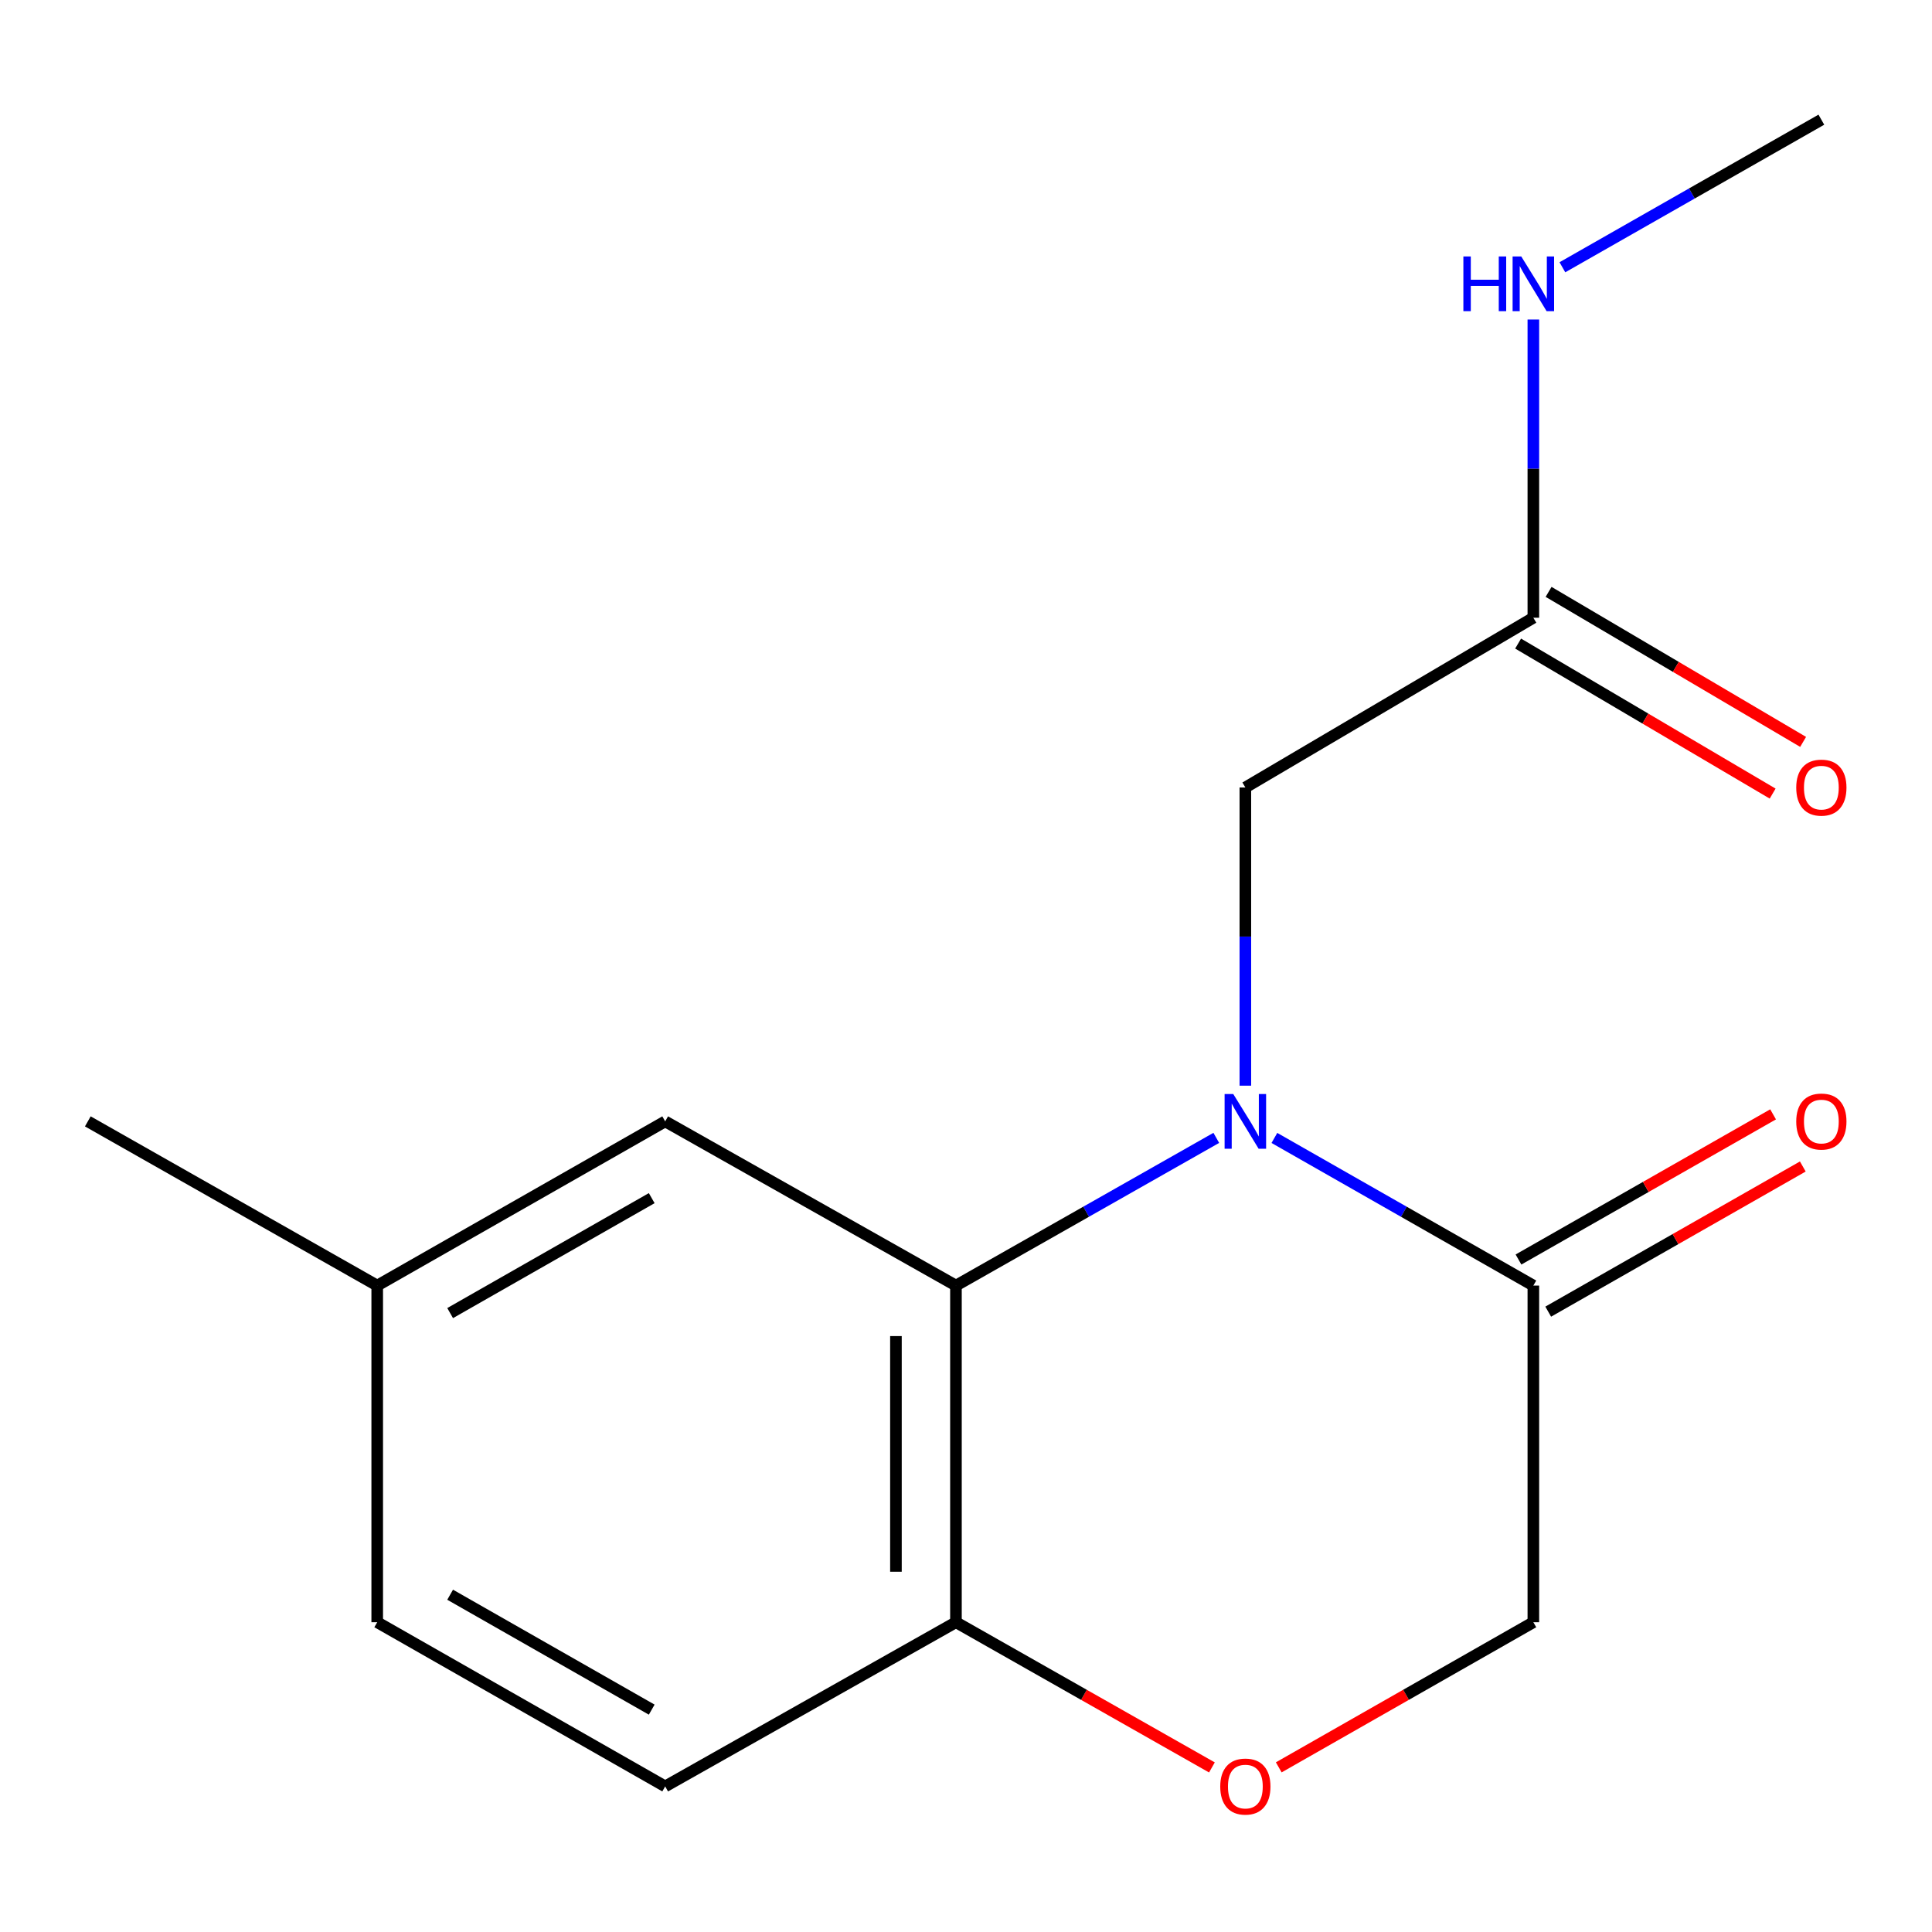<?xml version='1.0' encoding='iso-8859-1'?>
<svg version='1.1' baseProfile='full'
              xmlns='http://www.w3.org/2000/svg'
                      xmlns:rdkit='http://www.rdkit.org/xml'
                      xmlns:xlink='http://www.w3.org/1999/xlink'
                  xml:space='preserve'
width='1000px' height='1000px' viewBox='0 0 1000 1000'>
<!-- END OF HEADER -->
<rect style='opacity:1.0;fill:#FFFFFF;stroke:none' width='1000' height='1000' x='0' y='0'> </rect>
<path class='bond-0' d='M 629.547,588.961 L 562.173,627.188' style='fill:none;fill-rule:evenodd;stroke:#0000FF;stroke-width:6px;stroke-linecap:butt;stroke-linejoin:miter;stroke-opacity:1' />
<path class='bond-0' d='M 562.173,627.188 L 494.799,665.416' style='fill:none;fill-rule:evenodd;stroke:#000000;stroke-width:6px;stroke-linecap:butt;stroke-linejoin:miter;stroke-opacity:1' />
<path class='bond-1' d='M 659.622,588.993 L 726.642,627.205' style='fill:none;fill-rule:evenodd;stroke:#0000FF;stroke-width:6px;stroke-linecap:butt;stroke-linejoin:miter;stroke-opacity:1' />
<path class='bond-1' d='M 726.642,627.205 L 793.661,665.416' style='fill:none;fill-rule:evenodd;stroke:#000000;stroke-width:6px;stroke-linecap:butt;stroke-linejoin:miter;stroke-opacity:1' />
<path class='bond-4' d='M 644.593,561.943 L 644.593,484.768' style='fill:none;fill-rule:evenodd;stroke:#0000FF;stroke-width:6px;stroke-linecap:butt;stroke-linejoin:miter;stroke-opacity:1' />
<path class='bond-4' d='M 644.593,484.768 L 644.593,407.592' style='fill:none;fill-rule:evenodd;stroke:#000000;stroke-width:6px;stroke-linecap:butt;stroke-linejoin:miter;stroke-opacity:1' />
<path class='bond-3' d='M 494.799,665.416 L 494.799,839.663' style='fill:none;fill-rule:evenodd;stroke:#000000;stroke-width:6px;stroke-linecap:butt;stroke-linejoin:miter;stroke-opacity:1' />
<path class='bond-3' d='M 463.736,691.553 L 463.736,813.526' style='fill:none;fill-rule:evenodd;stroke:#000000;stroke-width:6px;stroke-linecap:butt;stroke-linejoin:miter;stroke-opacity:1' />
<path class='bond-7' d='M 494.799,665.416 L 344.299,580.424' style='fill:none;fill-rule:evenodd;stroke:#000000;stroke-width:6px;stroke-linecap:butt;stroke-linejoin:miter;stroke-opacity:1' />
<path class='bond-6' d='M 793.661,665.416 L 793.661,839.663' style='fill:none;fill-rule:evenodd;stroke:#000000;stroke-width:6px;stroke-linecap:butt;stroke-linejoin:miter;stroke-opacity:1' />
<path class='bond-8' d='M 801.354,678.909 L 867.243,641.342' style='fill:none;fill-rule:evenodd;stroke:#000000;stroke-width:6px;stroke-linecap:butt;stroke-linejoin:miter;stroke-opacity:1' />
<path class='bond-8' d='M 867.243,641.342 L 933.132,603.774' style='fill:none;fill-rule:evenodd;stroke:#FF0000;stroke-width:6px;stroke-linecap:butt;stroke-linejoin:miter;stroke-opacity:1' />
<path class='bond-8' d='M 785.968,651.924 L 851.857,614.356' style='fill:none;fill-rule:evenodd;stroke:#000000;stroke-width:6px;stroke-linecap:butt;stroke-linejoin:miter;stroke-opacity:1' />
<path class='bond-8' d='M 851.857,614.356 L 917.747,576.789' style='fill:none;fill-rule:evenodd;stroke:#FF0000;stroke-width:6px;stroke-linecap:butt;stroke-linejoin:miter;stroke-opacity:1' />
<path class='bond-2' d='M 661.882,914.782 L 727.772,877.222' style='fill:none;fill-rule:evenodd;stroke:#FF0000;stroke-width:6px;stroke-linecap:butt;stroke-linejoin:miter;stroke-opacity:1' />
<path class='bond-2' d='M 727.772,877.222 L 793.661,839.663' style='fill:none;fill-rule:evenodd;stroke:#000000;stroke-width:6px;stroke-linecap:butt;stroke-linejoin:miter;stroke-opacity:1' />
<path class='bond-16' d='M 627.287,914.821 L 561.043,877.242' style='fill:none;fill-rule:evenodd;stroke:#FF0000;stroke-width:6px;stroke-linecap:butt;stroke-linejoin:miter;stroke-opacity:1' />
<path class='bond-16' d='M 561.043,877.242 L 494.799,839.663' style='fill:none;fill-rule:evenodd;stroke:#000000;stroke-width:6px;stroke-linecap:butt;stroke-linejoin:miter;stroke-opacity:1' />
<path class='bond-10' d='M 494.799,839.663 L 344.299,924.638' style='fill:none;fill-rule:evenodd;stroke:#000000;stroke-width:6px;stroke-linecap:butt;stroke-linejoin:miter;stroke-opacity:1' />
<path class='bond-5' d='M 644.593,407.592 L 793.661,319.736' style='fill:none;fill-rule:evenodd;stroke:#000000;stroke-width:6px;stroke-linecap:butt;stroke-linejoin:miter;stroke-opacity:1' />
<path class='bond-9' d='M 785.775,333.116 L 851.646,371.939' style='fill:none;fill-rule:evenodd;stroke:#000000;stroke-width:6px;stroke-linecap:butt;stroke-linejoin:miter;stroke-opacity:1' />
<path class='bond-9' d='M 851.646,371.939 L 917.517,410.762' style='fill:none;fill-rule:evenodd;stroke:#FF0000;stroke-width:6px;stroke-linecap:butt;stroke-linejoin:miter;stroke-opacity:1' />
<path class='bond-9' d='M 801.547,306.355 L 867.418,345.178' style='fill:none;fill-rule:evenodd;stroke:#000000;stroke-width:6px;stroke-linecap:butt;stroke-linejoin:miter;stroke-opacity:1' />
<path class='bond-9' d='M 867.418,345.178 L 933.29,384.001' style='fill:none;fill-rule:evenodd;stroke:#FF0000;stroke-width:6px;stroke-linecap:butt;stroke-linejoin:miter;stroke-opacity:1' />
<path class='bond-11' d='M 793.661,319.736 L 793.661,242.56' style='fill:none;fill-rule:evenodd;stroke:#000000;stroke-width:6px;stroke-linecap:butt;stroke-linejoin:miter;stroke-opacity:1' />
<path class='bond-11' d='M 793.661,242.56 L 793.661,165.385' style='fill:none;fill-rule:evenodd;stroke:#0000FF;stroke-width:6px;stroke-linecap:butt;stroke-linejoin:miter;stroke-opacity:1' />
<path class='bond-12' d='M 344.299,580.424 L 195.248,665.416' style='fill:none;fill-rule:evenodd;stroke:#000000;stroke-width:6px;stroke-linecap:butt;stroke-linejoin:miter;stroke-opacity:1' />
<path class='bond-12' d='M 337.328,620.157 L 232.992,679.652' style='fill:none;fill-rule:evenodd;stroke:#000000;stroke-width:6px;stroke-linecap:butt;stroke-linejoin:miter;stroke-opacity:1' />
<path class='bond-17' d='M 344.299,924.638 L 195.248,839.663' style='fill:none;fill-rule:evenodd;stroke:#000000;stroke-width:6px;stroke-linecap:butt;stroke-linejoin:miter;stroke-opacity:1' />
<path class='bond-17' d='M 337.326,884.906 L 232.99,825.423' style='fill:none;fill-rule:evenodd;stroke:#000000;stroke-width:6px;stroke-linecap:butt;stroke-linejoin:miter;stroke-opacity:1' />
<path class='bond-14' d='M 808.69,138.338 L 875.71,100.142' style='fill:none;fill-rule:evenodd;stroke:#0000FF;stroke-width:6px;stroke-linecap:butt;stroke-linejoin:miter;stroke-opacity:1' />
<path class='bond-14' d='M 875.71,100.142 L 942.729,61.947' style='fill:none;fill-rule:evenodd;stroke:#000000;stroke-width:6px;stroke-linecap:butt;stroke-linejoin:miter;stroke-opacity:1' />
<path class='bond-13' d='M 195.248,665.416 L 195.248,839.663' style='fill:none;fill-rule:evenodd;stroke:#000000;stroke-width:6px;stroke-linecap:butt;stroke-linejoin:miter;stroke-opacity:1' />
<path class='bond-15' d='M 195.248,665.416 L 45.455,580.424' style='fill:none;fill-rule:evenodd;stroke:#000000;stroke-width:6px;stroke-linecap:butt;stroke-linejoin:miter;stroke-opacity:1' />
<path  class='atom-0' d='M 638.333 566.264
L 647.613 581.264
Q 648.533 582.744, 650.013 585.424
Q 651.493 588.104, 651.573 588.264
L 651.573 566.264
L 655.333 566.264
L 655.333 594.584
L 651.453 594.584
L 641.493 578.184
Q 640.333 576.264, 639.093 574.064
Q 637.893 571.864, 637.533 571.184
L 637.533 594.584
L 633.853 594.584
L 633.853 566.264
L 638.333 566.264
' fill='#0000FF'/>
<path  class='atom-3' d='M 631.593 924.718
Q 631.593 917.918, 634.953 914.118
Q 638.313 910.318, 644.593 910.318
Q 650.873 910.318, 654.233 914.118
Q 657.593 917.918, 657.593 924.718
Q 657.593 931.598, 654.193 935.518
Q 650.793 939.398, 644.593 939.398
Q 638.353 939.398, 634.953 935.518
Q 631.593 931.638, 631.593 924.718
M 644.593 936.198
Q 648.913 936.198, 651.233 933.318
Q 653.593 930.398, 653.593 924.718
Q 653.593 919.158, 651.233 916.358
Q 648.913 913.518, 644.593 913.518
Q 640.273 913.518, 637.913 916.318
Q 635.593 919.118, 635.593 924.718
Q 635.593 930.438, 637.913 933.318
Q 640.273 936.198, 644.593 936.198
' fill='#FF0000'/>
<path  class='atom-9' d='M 929.729 580.504
Q 929.729 573.704, 933.089 569.904
Q 936.449 566.104, 942.729 566.104
Q 949.009 566.104, 952.369 569.904
Q 955.729 573.704, 955.729 580.504
Q 955.729 587.384, 952.329 591.304
Q 948.929 595.184, 942.729 595.184
Q 936.489 595.184, 933.089 591.304
Q 929.729 587.424, 929.729 580.504
M 942.729 591.984
Q 947.049 591.984, 949.369 589.104
Q 951.729 586.184, 951.729 580.504
Q 951.729 574.944, 949.369 572.144
Q 947.049 569.304, 942.729 569.304
Q 938.409 569.304, 936.049 572.104
Q 933.729 574.904, 933.729 580.504
Q 933.729 586.224, 936.049 589.104
Q 938.409 591.984, 942.729 591.984
' fill='#FF0000'/>
<path  class='atom-10' d='M 929.729 407.672
Q 929.729 400.872, 933.089 397.072
Q 936.449 393.272, 942.729 393.272
Q 949.009 393.272, 952.369 397.072
Q 955.729 400.872, 955.729 407.672
Q 955.729 414.552, 952.329 418.472
Q 948.929 422.352, 942.729 422.352
Q 936.489 422.352, 933.089 418.472
Q 929.729 414.592, 929.729 407.672
M 942.729 419.152
Q 947.049 419.152, 949.369 416.272
Q 951.729 413.352, 951.729 407.672
Q 951.729 402.112, 949.369 399.312
Q 947.049 396.472, 942.729 396.472
Q 938.409 396.472, 936.049 399.272
Q 933.729 402.072, 933.729 407.672
Q 933.729 413.392, 936.049 416.272
Q 938.409 419.152, 942.729 419.152
' fill='#FF0000'/>
<path  class='atom-12' d='M 757.441 132.744
L 761.281 132.744
L 761.281 144.784
L 775.761 144.784
L 775.761 132.744
L 779.601 132.744
L 779.601 161.064
L 775.761 161.064
L 775.761 147.984
L 761.281 147.984
L 761.281 161.064
L 757.441 161.064
L 757.441 132.744
' fill='#0000FF'/>
<path  class='atom-12' d='M 787.401 132.744
L 796.681 147.744
Q 797.601 149.224, 799.081 151.904
Q 800.561 154.584, 800.641 154.744
L 800.641 132.744
L 804.401 132.744
L 804.401 161.064
L 800.521 161.064
L 790.561 144.664
Q 789.401 142.744, 788.161 140.544
Q 786.961 138.344, 786.601 137.664
L 786.601 161.064
L 782.921 161.064
L 782.921 132.744
L 787.401 132.744
' fill='#0000FF'/>
</svg>
